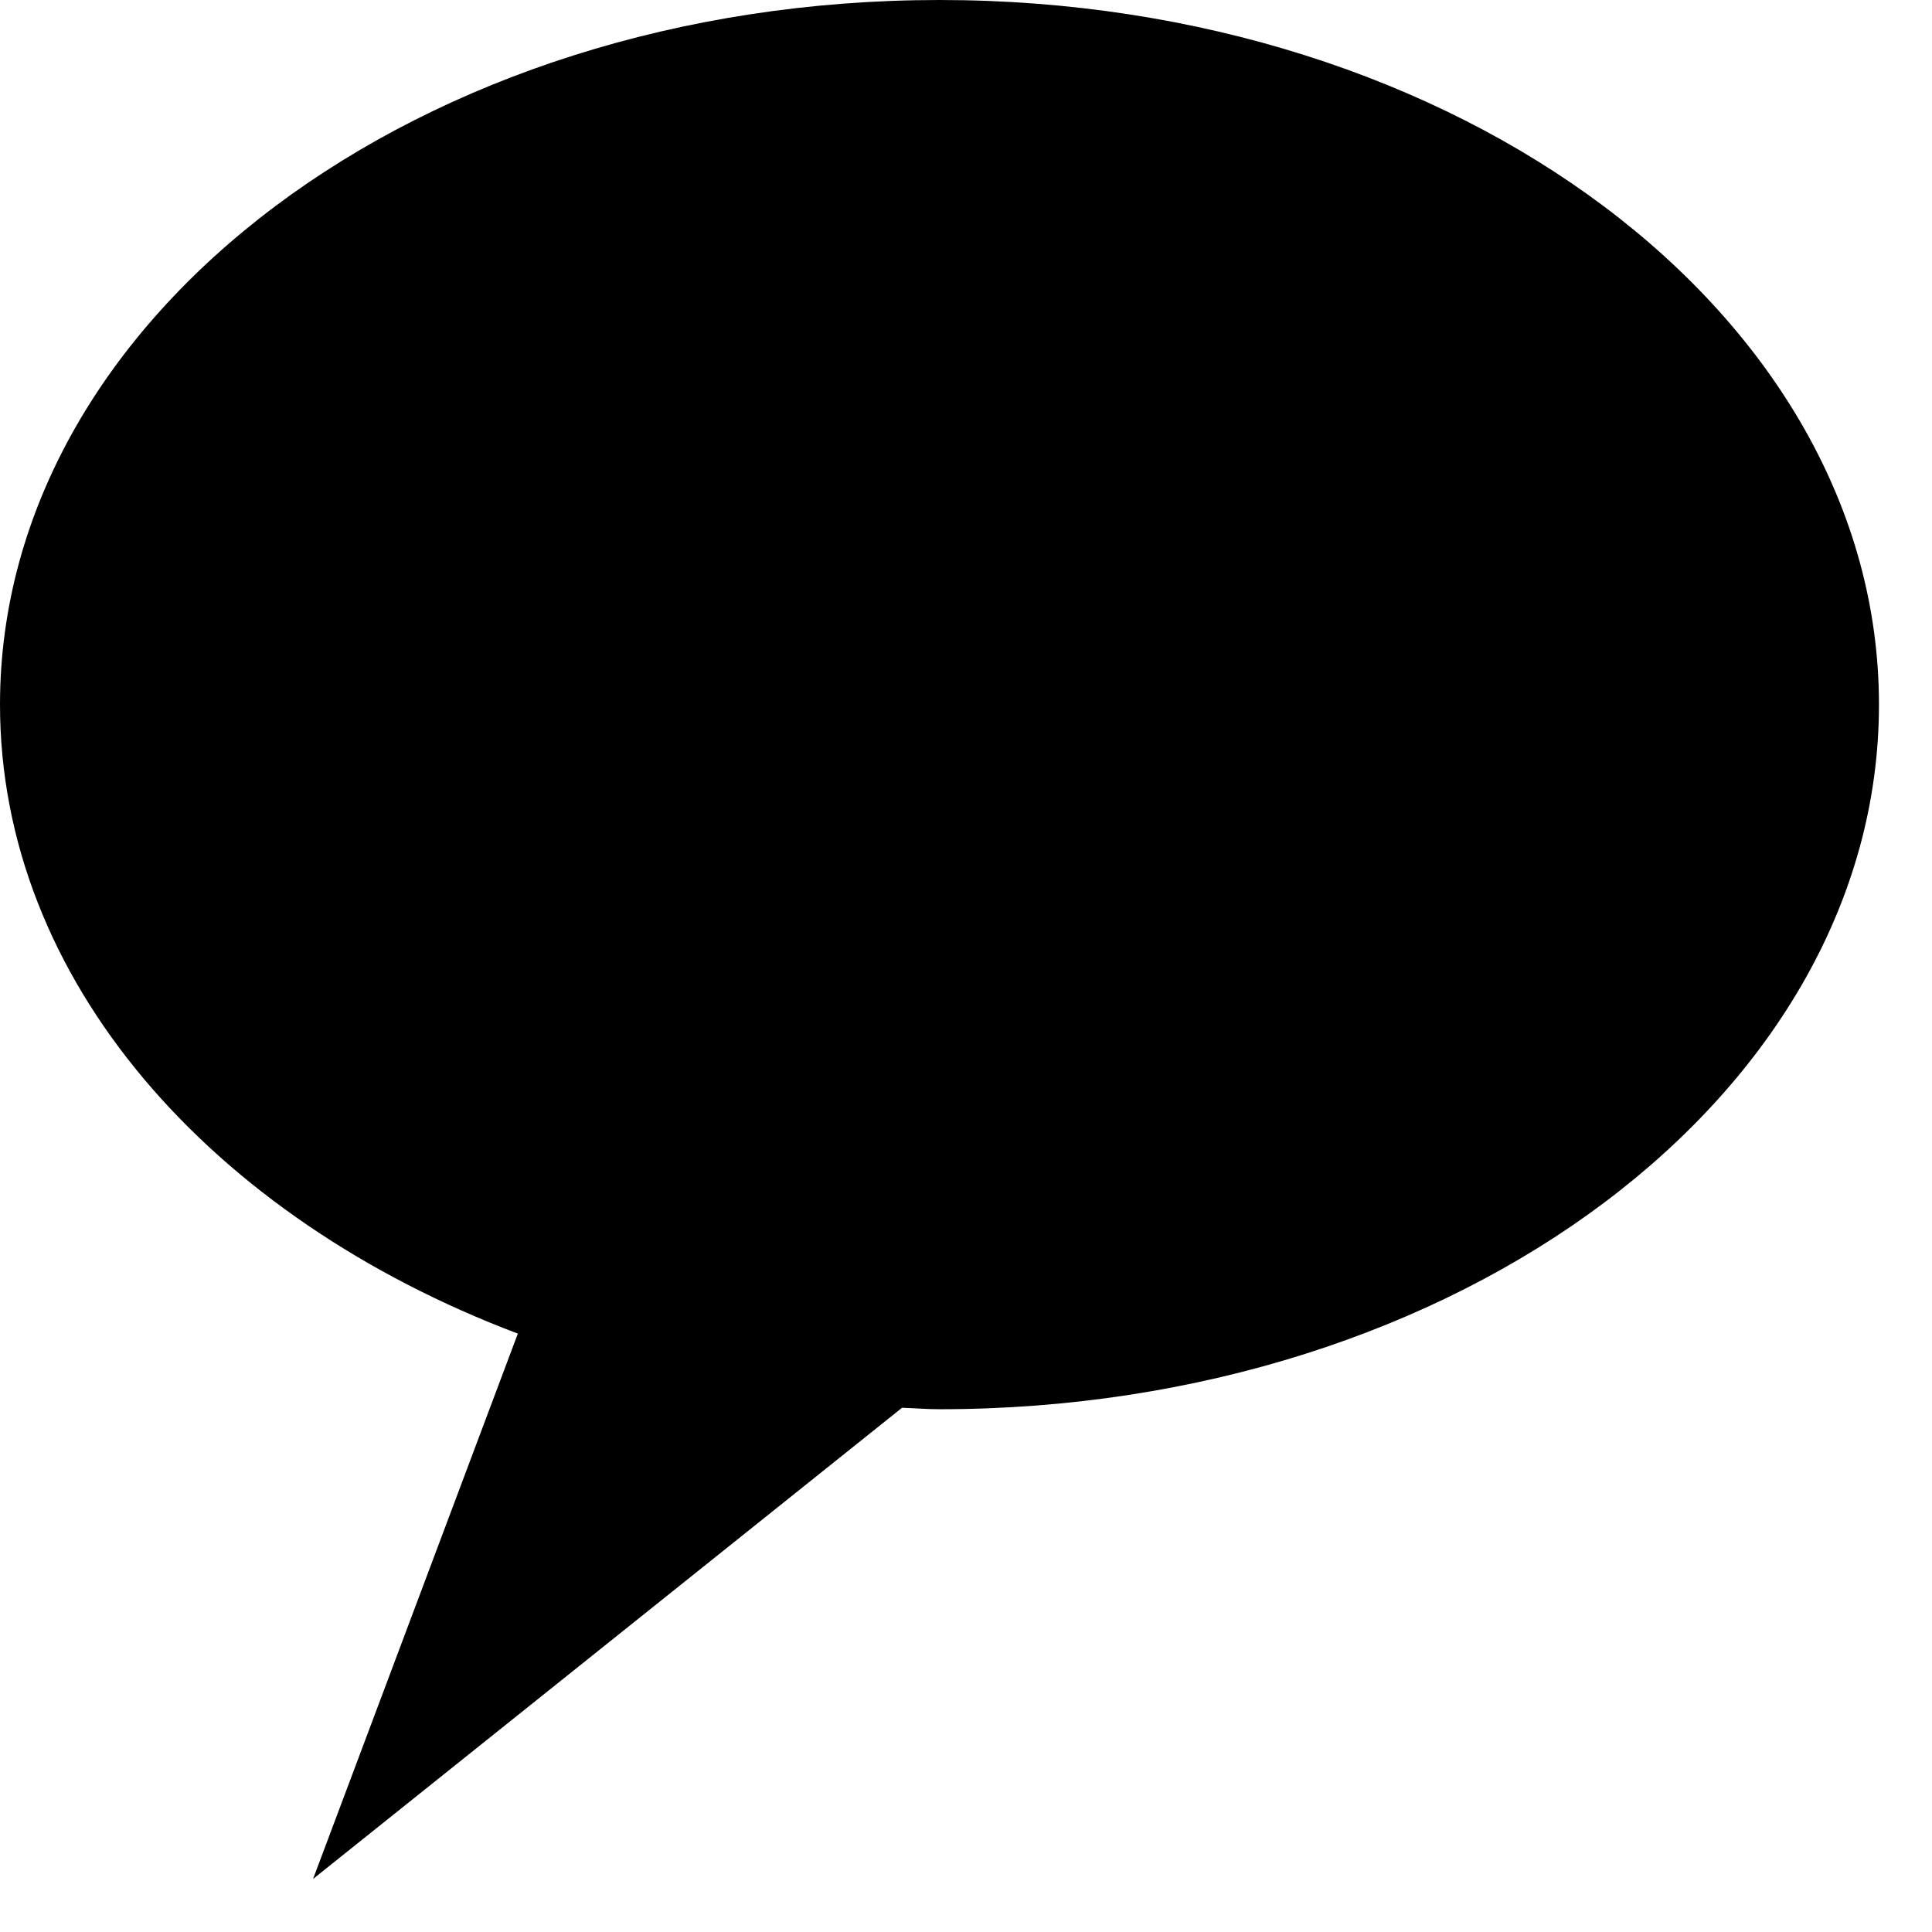 <?xml version="1.0" encoding="UTF-8"?> <svg xmlns="http://www.w3.org/2000/svg" width="29" height="29" viewBox="0 0 29 29" fill="none"><path d="M14.102 0C6.313 0 0 4.732 0 10.576C0 14.708 3.167 18.278 7.773 20.018L4.699 28.204L13.54 21.131C13.727 21.137 13.909 21.153 14.102 21.153C21.891 21.153 28.204 16.421 28.204 10.576C28.204 4.732 21.891 0 14.102 0Z" fill="black"></path></svg> 